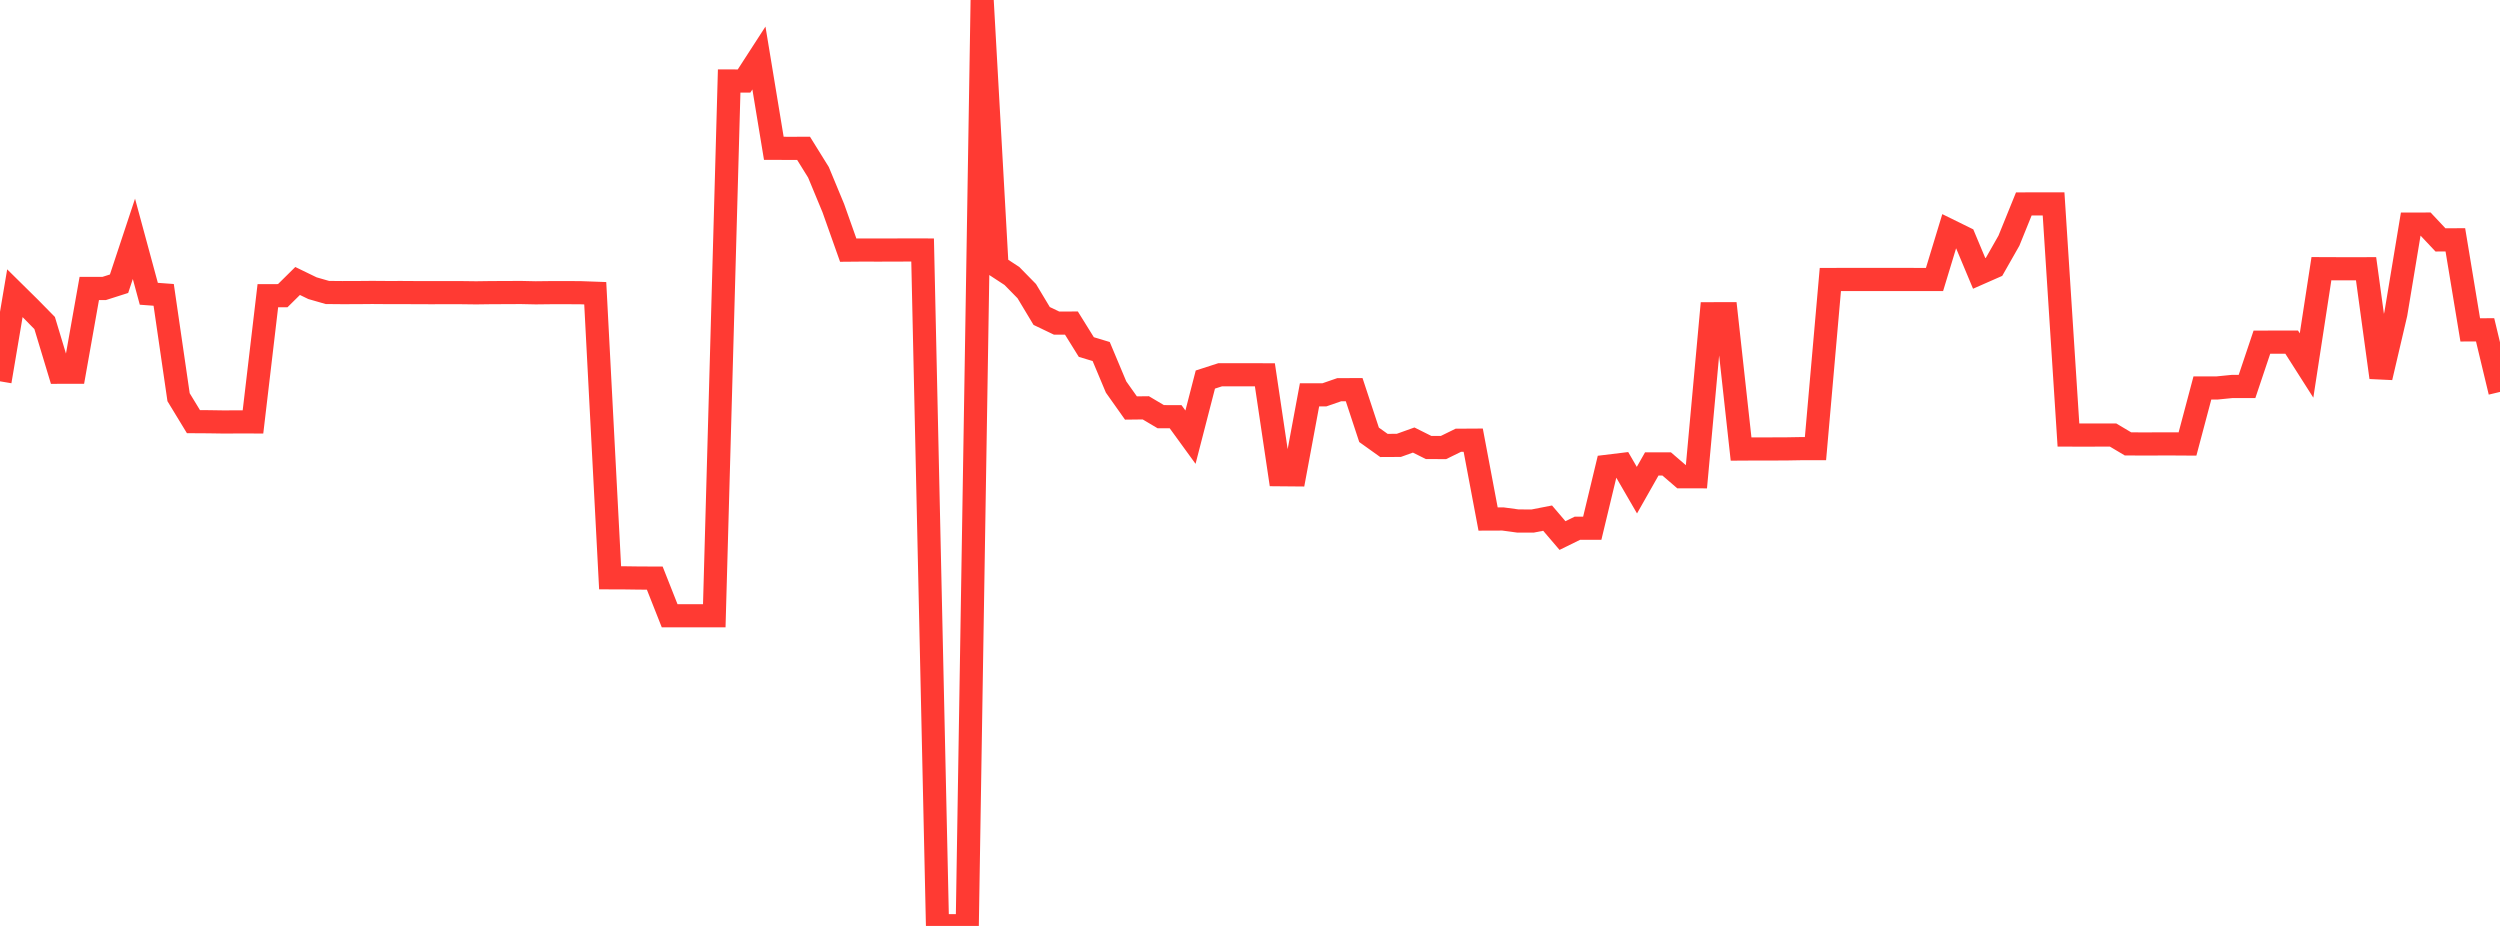 <?xml version="1.0" standalone="no"?>
<!DOCTYPE svg PUBLIC "-//W3C//DTD SVG 1.1//EN" "http://www.w3.org/Graphics/SVG/1.1/DTD/svg11.dtd">

<svg width="135" height="50" viewBox="0 0 135 50" preserveAspectRatio="none" 
  xmlns="http://www.w3.org/2000/svg"
  xmlns:xlink="http://www.w3.org/1999/xlink">


<polyline points="0.0, 20.591 0.804, 15.833 1.607, 16.625 2.411, 17.444 3.214, 20.102 4.018, 20.101 4.821, 15.577 5.625, 15.577 6.429, 15.321 7.232, 12.897 8.036, 15.864 8.839, 15.923 9.643, 21.449 10.446, 22.769 11.25, 22.774 12.054, 22.786 12.857, 22.783 13.661, 22.784 14.464, 15.967 15.268, 15.966 16.071, 15.173 16.875, 15.563 17.679, 15.794 18.482, 15.801 19.286, 15.799 20.089, 15.792 20.893, 15.798 21.696, 15.797 22.5, 15.802 23.304, 15.804 24.107, 15.802 24.911, 15.803 25.714, 15.813 26.518, 15.802 27.321, 15.799 28.125, 15.795 28.929, 15.812 29.732, 15.803 30.536, 15.802 31.339, 15.806 32.143, 15.835 32.946, 31.201 33.75, 31.204 34.554, 31.215 35.357, 31.217 36.161, 33.252 36.964, 33.252 37.768, 33.252 38.571, 33.251 39.375, 4.374 40.179, 4.375 40.982, 3.133 41.786, 8.008 42.589, 8.011 43.393, 8.01 44.196, 9.303 45.0, 11.241 45.804, 13.508 46.607, 13.501 47.411, 13.504 48.214, 13.501 49.018, 13.499 49.821, 13.5 50.625, 50.0 51.429, 49.987 52.232, 49.989 53.036, 0.0 53.839, 14.377 54.643, 14.903 55.446, 15.722 56.25, 17.062 57.054, 17.447 57.857, 17.446 58.661, 18.74 59.464, 18.982 60.268, 20.898 61.071, 22.032 61.875, 22.023 62.679, 22.5 63.482, 22.501 64.286, 23.607 65.089, 20.496 65.893, 20.236 66.696, 20.236 67.5, 20.237 68.304, 20.24 69.107, 25.635 69.911, 25.642 70.714, 21.322 71.518, 21.321 72.321, 21.043 73.125, 21.042 73.929, 23.48 74.732, 24.054 75.536, 24.05 76.339, 23.762 77.143, 24.164 77.946, 24.168 78.75, 23.774 79.554, 23.769 80.357, 28.028 81.161, 28.025 81.964, 28.134 82.768, 28.135 83.571, 27.979 84.375, 28.92 85.179, 28.525 85.982, 28.524 86.786, 25.179 87.589, 25.081 88.393, 26.469 89.196, 25.052 90.0, 25.052 90.804, 25.744 91.607, 25.746 92.411, 16.942 93.214, 16.941 94.018, 24.248 94.821, 24.243 95.625, 24.243 96.429, 24.241 97.232, 24.227 98.036, 24.226 98.839, 15.092 99.643, 15.091 100.446, 15.091 101.25, 15.091 102.054, 15.091 102.857, 15.091 103.661, 15.092 104.464, 15.092 105.268, 12.448 106.071, 12.843 106.875, 14.763 107.679, 14.409 108.482, 12.996 109.286, 11.013 110.089, 11.011 110.893, 11.011 111.696, 23.493 112.5, 23.494 113.304, 23.493 114.107, 23.492 114.911, 23.97 115.714, 23.974 116.518, 23.972 117.321, 23.971 118.125, 23.976 118.929, 20.949 119.732, 20.949 120.536, 20.869 121.339, 20.87 122.143, 18.476 122.946, 18.475 123.75, 18.475 124.554, 19.737 125.357, 14.509 126.161, 14.512 126.964, 14.513 127.768, 14.512 128.571, 20.383 129.375, 16.946 130.179, 12.102 130.982, 12.1 131.786, 12.955 132.589, 12.95 133.393, 17.814 134.196, 17.81 135.0, 21.164" fill="none" stroke="#ff3a33" stroke-width="1.25"/>

</svg>